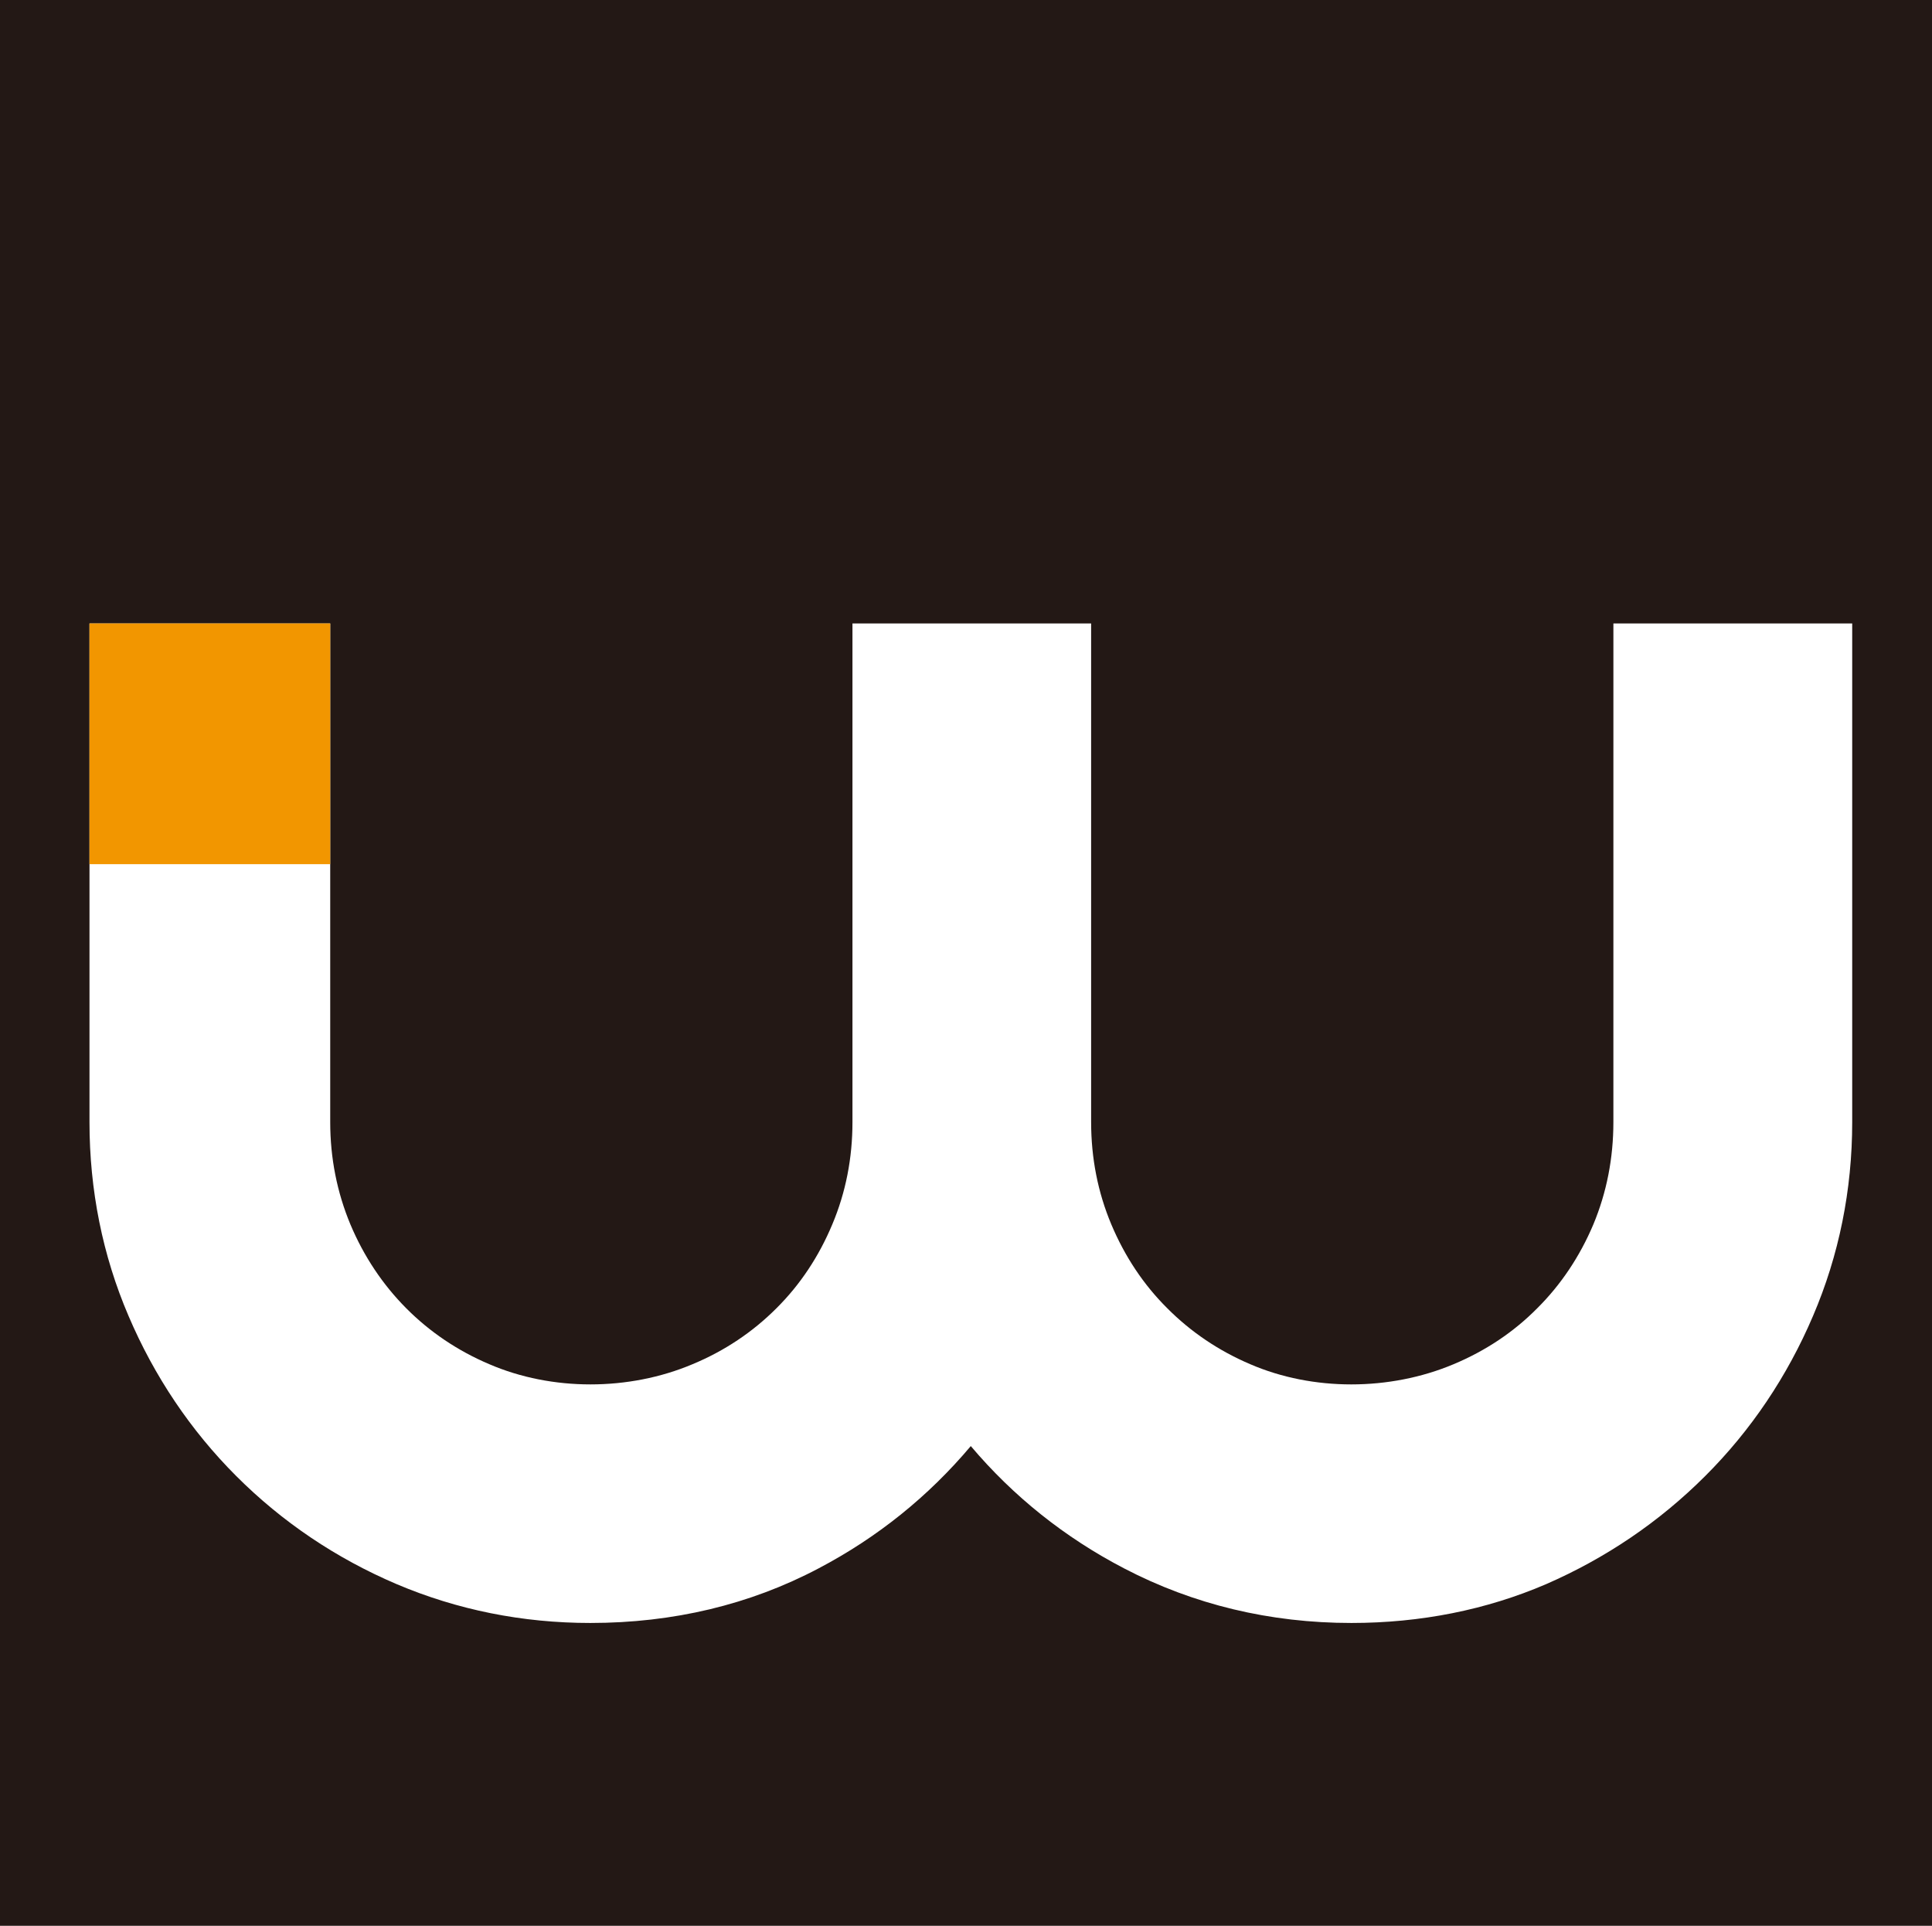 <?xml version="1.0" encoding="utf-8"?>
<!-- Generator: Adobe Illustrator 16.0.0, SVG Export Plug-In . SVG Version: 6.00 Build 0)  -->
<!DOCTYPE svg PUBLIC "-//W3C//DTD SVG 1.1//EN" "http://www.w3.org/Graphics/SVG/1.1/DTD/svg11.dtd">
<svg version="1.1" id="レイヤー_1" xmlns="http://www.w3.org/2000/svg" xmlns:xlink="http://www.w3.org/1999/xlink" x="0px"
	 y="0px" width="157.019px" height="156.5px" viewBox="34.731 0 157.019 156.5" enable-background="new 34.731 0 157.019 156.5"
	 xml:space="preserve">
<rect x="34.731" y="-0.259" fill="#231815" width="157.019" height="157.019"/>
<g display="none">
	<path display="inline" fill="#DCDDDD" d="M91.458,47.292c-0.926-0.799-12.486-10.14-17.612-10.711
		c-11.888-1.323-18.375,2.537-26.251,0.582C41.986,35.763,33.82,24.88,33.82,24.88L3.425,54.661c0,0,7.187,8.121,10.759,11.859
		c2.226,2.329,5.462,12.848,9.728,17.479c3.672,3.989,8.235,8.849,13.044,13.937c2.674-2.465,4.606-4.263,5.007-4.675l35.783-37.094
		L67.42,51.369c16.374-0.432,25.079,16.941,34.525,13.839c2.863-0.937,4.039-2.831,5.397-5.523
		C98.316,54.115,97.421,52.414,91.458,47.292"/>
	<path display="inline" fill="#DCDDDD" d="M245.081,88.427c0,1.993-0.378,3.9-1.122,5.673c-0.746,1.775-1.788,3.342-3.1,4.651
		s-2.875,2.353-4.651,3.099c-3.542,1.487-7.813,1.489-11.274,0.004c-1.744-0.746-3.291-1.789-4.604-3.104
		c-1.309-1.307-2.352-2.872-3.098-4.65c-0.746-1.771-1.123-3.682-1.123-5.673v-27.66h-13.232v27.66c0,1.992-0.377,3.9-1.122,5.673
		c-0.746,1.775-1.788,3.342-3.099,4.651c-1.308,1.31-2.873,2.353-4.652,3.099c-3.542,1.487-7.812,1.489-11.275,0.004
		c-1.743-0.746-3.292-1.789-4.603-3.104c-1.309-1.307-2.351-2.872-3.098-4.65c-0.745-1.771-1.122-3.682-1.122-5.673v-27.66h-13.35
		v27.66c0,3.771,0.728,7.39,2.164,10.749c1.43,3.355,3.443,6.344,5.983,8.881c2.54,2.541,5.528,4.558,8.881,5.983
		c3.363,1.437,6.979,2.164,10.749,2.164c4.588,0,8.851-1.021,12.669-3.033c3.262-1.718,6.091-3.991,8.433-6.774
		c2.347,2.783,5.199,5.061,8.497,6.777c3.855,2.012,8.096,3.03,12.605,3.03c3.85,0,7.486-0.729,10.813-2.166
		c3.312-1.429,6.275-3.44,8.816-5.981c2.538-2.537,4.552-5.523,5.982-8.881c1.438-3.365,2.164-6.98,2.164-10.749v-27.66h-13.231
		V88.427L245.081,88.427z"/>
	<path display="inline" fill="#DCDDDD" d="M309.603,69.032c-2.7-2.702-5.799-4.759-9.204-6.114c-6.791-2.699-14.065-2.697-20.848,0
		c-3.406,1.354-6.504,3.411-9.207,6.114c-2.707,2.706-4.744,5.787-6.059,9.156c-1.309,3.354-1.973,6.837-1.973,10.357
		s0.664,7.021,1.971,10.409c1.313,3.409,3.352,6.512,6.061,9.22c2.617,2.621,5.649,4.656,9.012,6.049
		c3.355,1.395,6.93,2.101,10.619,2.101c3.688,0,7.26-0.706,10.617-2.101c3.359-1.394,6.394-3.428,9.011-6.049l4.625-4.624
		l-9.363-9.362l-4.624,4.623c-2.309,2.307-4.909,3.652-7.956,4.119c-0.772,0.118-1.545,0.178-2.295,0.178
		c-1.524,0-3.021-0.248-4.472-0.741l28.71-28.708L309.603,69.032z M289.811,74.066c1.574,0,3.119,0.259,4.613,0.772
		c-0.881,0.872-1.929,1.903-3.146,3.094c-1.993,1.958-4.069,4.013-6.221,6.166l-8.9,8.9c-0.482-1.434-0.729-2.924-0.729-4.453
		c0-4.027,1.4-7.386,4.278-10.266c2.304-2.301,4.899-3.629,7.94-4.058C288.375,74.118,289.104,74.066,289.811,74.066"/>
	<rect x="317.412" y="39.548" display="inline" fill="#DCDDDD" width="13.229" height="76.539"/>
	<path display="inline" fill="#DCDDDD" d="M388.031,77.731c-1.434-3.314-3.447-6.264-5.988-8.767
		c-2.537-2.494-5.5-4.483-8.809-5.913c-3.33-1.438-6.97-2.167-10.813-2.167c-3.767,0-7.383,0.728-10.75,2.164
		c-3.354,1.433-6.323,3.426-8.821,5.925c-2.501,2.501-4.491,5.448-5.922,8.758c-1.438,3.326-2.167,6.962-2.167,10.813v48.88h13.232
		v-21.103h14.428c3.851,0,7.486-0.729,10.813-2.166c3.311-1.429,6.275-3.441,8.814-5.981c2.538-2.538,4.552-5.523,5.983-8.881
		c1.437-3.365,2.164-6.98,2.164-10.749C390.198,84.697,389.47,81.059,388.031,77.731 M362.422,103.089h-14.428V88.544
		c0-1.985,0.376-3.872,1.117-5.603c0.747-1.742,1.791-3.293,3.104-4.604c1.313-1.313,2.862-2.357,4.604-3.103
		c3.463-1.485,7.729-1.484,11.272,0.003c1.774,0.746,3.34,1.789,4.651,3.099c1.313,1.316,2.356,2.865,3.104,4.605
		c0.742,1.729,1.118,3.615,1.118,5.602c0,1.993-0.378,3.9-1.122,5.672c-0.746,1.776-1.788,3.344-3.099,4.652
		c-1.313,1.309-2.875,2.352-4.652,3.099C366.321,102.711,364.413,103.089,362.422,103.089"/>
	<rect x="401.8" y="43.074" display="inline" fill="#F39800" width="13.229" height="67.771"/>
	<path display="inline" fill="#F39800" d="M408.284,116.59c-4.075,0-7.27,3.188-7.27,7.252c0,4.115,3.192,7.34,7.27,7.34
		c4.125,0,7.354-3.225,7.354-7.34C415.639,119.775,412.409,116.59,408.284,116.59"/>
	<path display="inline" fill="#DCDDDD" d="M129.165,94.73c-2.461,2.634-5.133,5.471-7.894,8.39l4.362,4.208
		c1.762,1.709,4.57,1.674,6.279-0.081l1.844-1.901c1.713-1.755,1.666-4.563-0.085-6.271C133.671,99.074,131.96,97.422,129.165,94.73
		"/>
	<path display="inline" fill="#DCDDDD" d="M118.724,105.811c-2.667,2.813-5.38,5.662-8.037,8.445l8.072,7.553
		c1.759,1.709,4.567,1.67,6.276-0.086l1.843-1.896c1.709-1.757,1.671-4.563-0.084-6.269L118.724,105.811z"/>
	<path display="inline" fill="#DCDDDD" d="M107.679,117.402c-2.82,2.949-5.521,5.767-7.978,8.326l11.135,10.662
		c1.755,1.709,4.567,1.676,6.272-0.09l1.844-1.896c1.712-1.754,1.673-4.561-0.085-6.271L107.679,117.402z"/>
	<path display="inline" fill="#DCDDDD" d="M96.792,128.756c-3.752,3.902-6.643,6.896-8.029,8.333l7.922,7.644
		c1.755,1.711,4.563,1.67,6.276-0.086l1.844-1.895c1.704-1.763,1.669-4.566-0.085-6.275L96.792,128.756z"/>
	<path display="inline" fill="#F39800" d="M125.443,25.157c0,0-7.437,10.323-13.045,11.724c-7.876,1.956-14.364-1.906-26.252-0.583
		c-1.058,0.118-2.193,0.47-3.364,0.966c5.419,3.32,10.587,7.651,10.662,7.717c1.535,1.318,2.747,2.42,3.817,3.393
		c3.113,2.83,5.17,4.7,11.682,8.718l2.38,1.469l-1.26,2.497c-1.496,2.966-3.17,5.737-7.167,7.046
		c-1.057,0.347-2.155,0.523-3.264,0.523c-4.661,0-8.851-3.037-13.287-6.253c-1.971-1.429-4.043-2.931-6.261-4.241l-0.144,0.15
		L44.15,95.384c-0.275,0.283-1.087,1.065-4.847,4.534c-0.917,1.701-0.659,3.864,0.797,5.277l1.898,1.845
		c1.755,1.708,4.563,1.67,6.271-0.085l24.293-24.938c1.431-1.471,2.191-1.232,3.108-0.375c1.466,1.387-0.108,3.019-0.108,3.019
		l-27.208,28.412c-1.712,1.754-1.674,4.565,0.085,6.271l1.898,1.85c1.759,1.709,4.563,1.671,6.271-0.086l27.247-28.412
		c0,0,2.176-3.191,4.058-1.278c1.408,1.438-0.116,3.013-0.116,3.013L62.934,121c-1.708,1.755-1.67,4.563,0.085,6.271l1.898,1.844
		c1.758,1.709,4.567,1.674,6.271-0.086l24.555-25.571c0,0,3.205-3.808,4.729-2.392c1.473,1.373-0.112,3.013-0.112,3.013
		l-22.946,23.794c-1.709,1.759-1.666,4.57,0.085,6.279l1.898,1.844c1.758,1.709,4.566,1.667,6.271-0.088
		c0,0,30.849-31.896,46.17-48.535c4.266-4.637,7.502-15.15,9.728-17.48c3.571-3.738,14.271-14.954,14.271-14.954L125.443,25.157z"/>
</g>
<path fill="#FFFFFF" d="M165.855,91.188c0,2.929-0.543,5.712-1.629,8.317c-1.098,2.596-2.629,4.893-4.56,6.811
	c-1.907,1.931-4.203,3.461-6.798,4.547c-5.203,2.188-11.457,2.188-16.525,0c-2.551-1.086-4.825-2.616-6.744-4.547
	c-1.93-1.918-3.449-4.203-4.547-6.811c-1.097-2.605-1.642-5.399-1.642-8.317V50.663h-19.397v40.525c0,2.929-0.543,5.712-1.641,8.317
	c-1.086,2.596-2.606,4.893-4.537,6.811c-1.918,1.92-4.203,3.461-6.82,4.547c-5.18,2.188-11.435,2.188-16.514,0
	c-2.562-1.086-4.836-2.616-6.755-4.547c-1.907-1.918-3.438-4.203-4.536-6.811c-1.087-2.605-1.641-5.399-1.641-8.317V50.663H42.004
	v40.525c0,5.522,1.065,10.836,3.172,15.749c2.096,4.914,5.047,9.307,8.762,13.021c3.726,3.727,8.108,6.678,13.02,8.773
	c4.936,2.096,10.226,3.16,15.75,3.16c6.732,0,12.965-1.486,18.555-4.438c4.792-2.518,8.928-5.854,12.367-9.937
	c3.449,4.081,7.619,7.419,12.455,9.937c5.655,2.95,11.867,4.438,18.477,4.438c5.624,0,10.969-1.064,15.838-3.16
	c4.835-2.109,9.183-5.048,12.91-8.773c3.727-3.715,6.676-8.106,8.772-13.021c2.108-4.924,3.183-10.227,3.183-15.749V50.663h-19.409
	L165.855,91.188L165.855,91.188z"/>
<rect x="42.004" y="50.663" fill="#F29600" width="19.564" height="19.564"/>
</svg>
